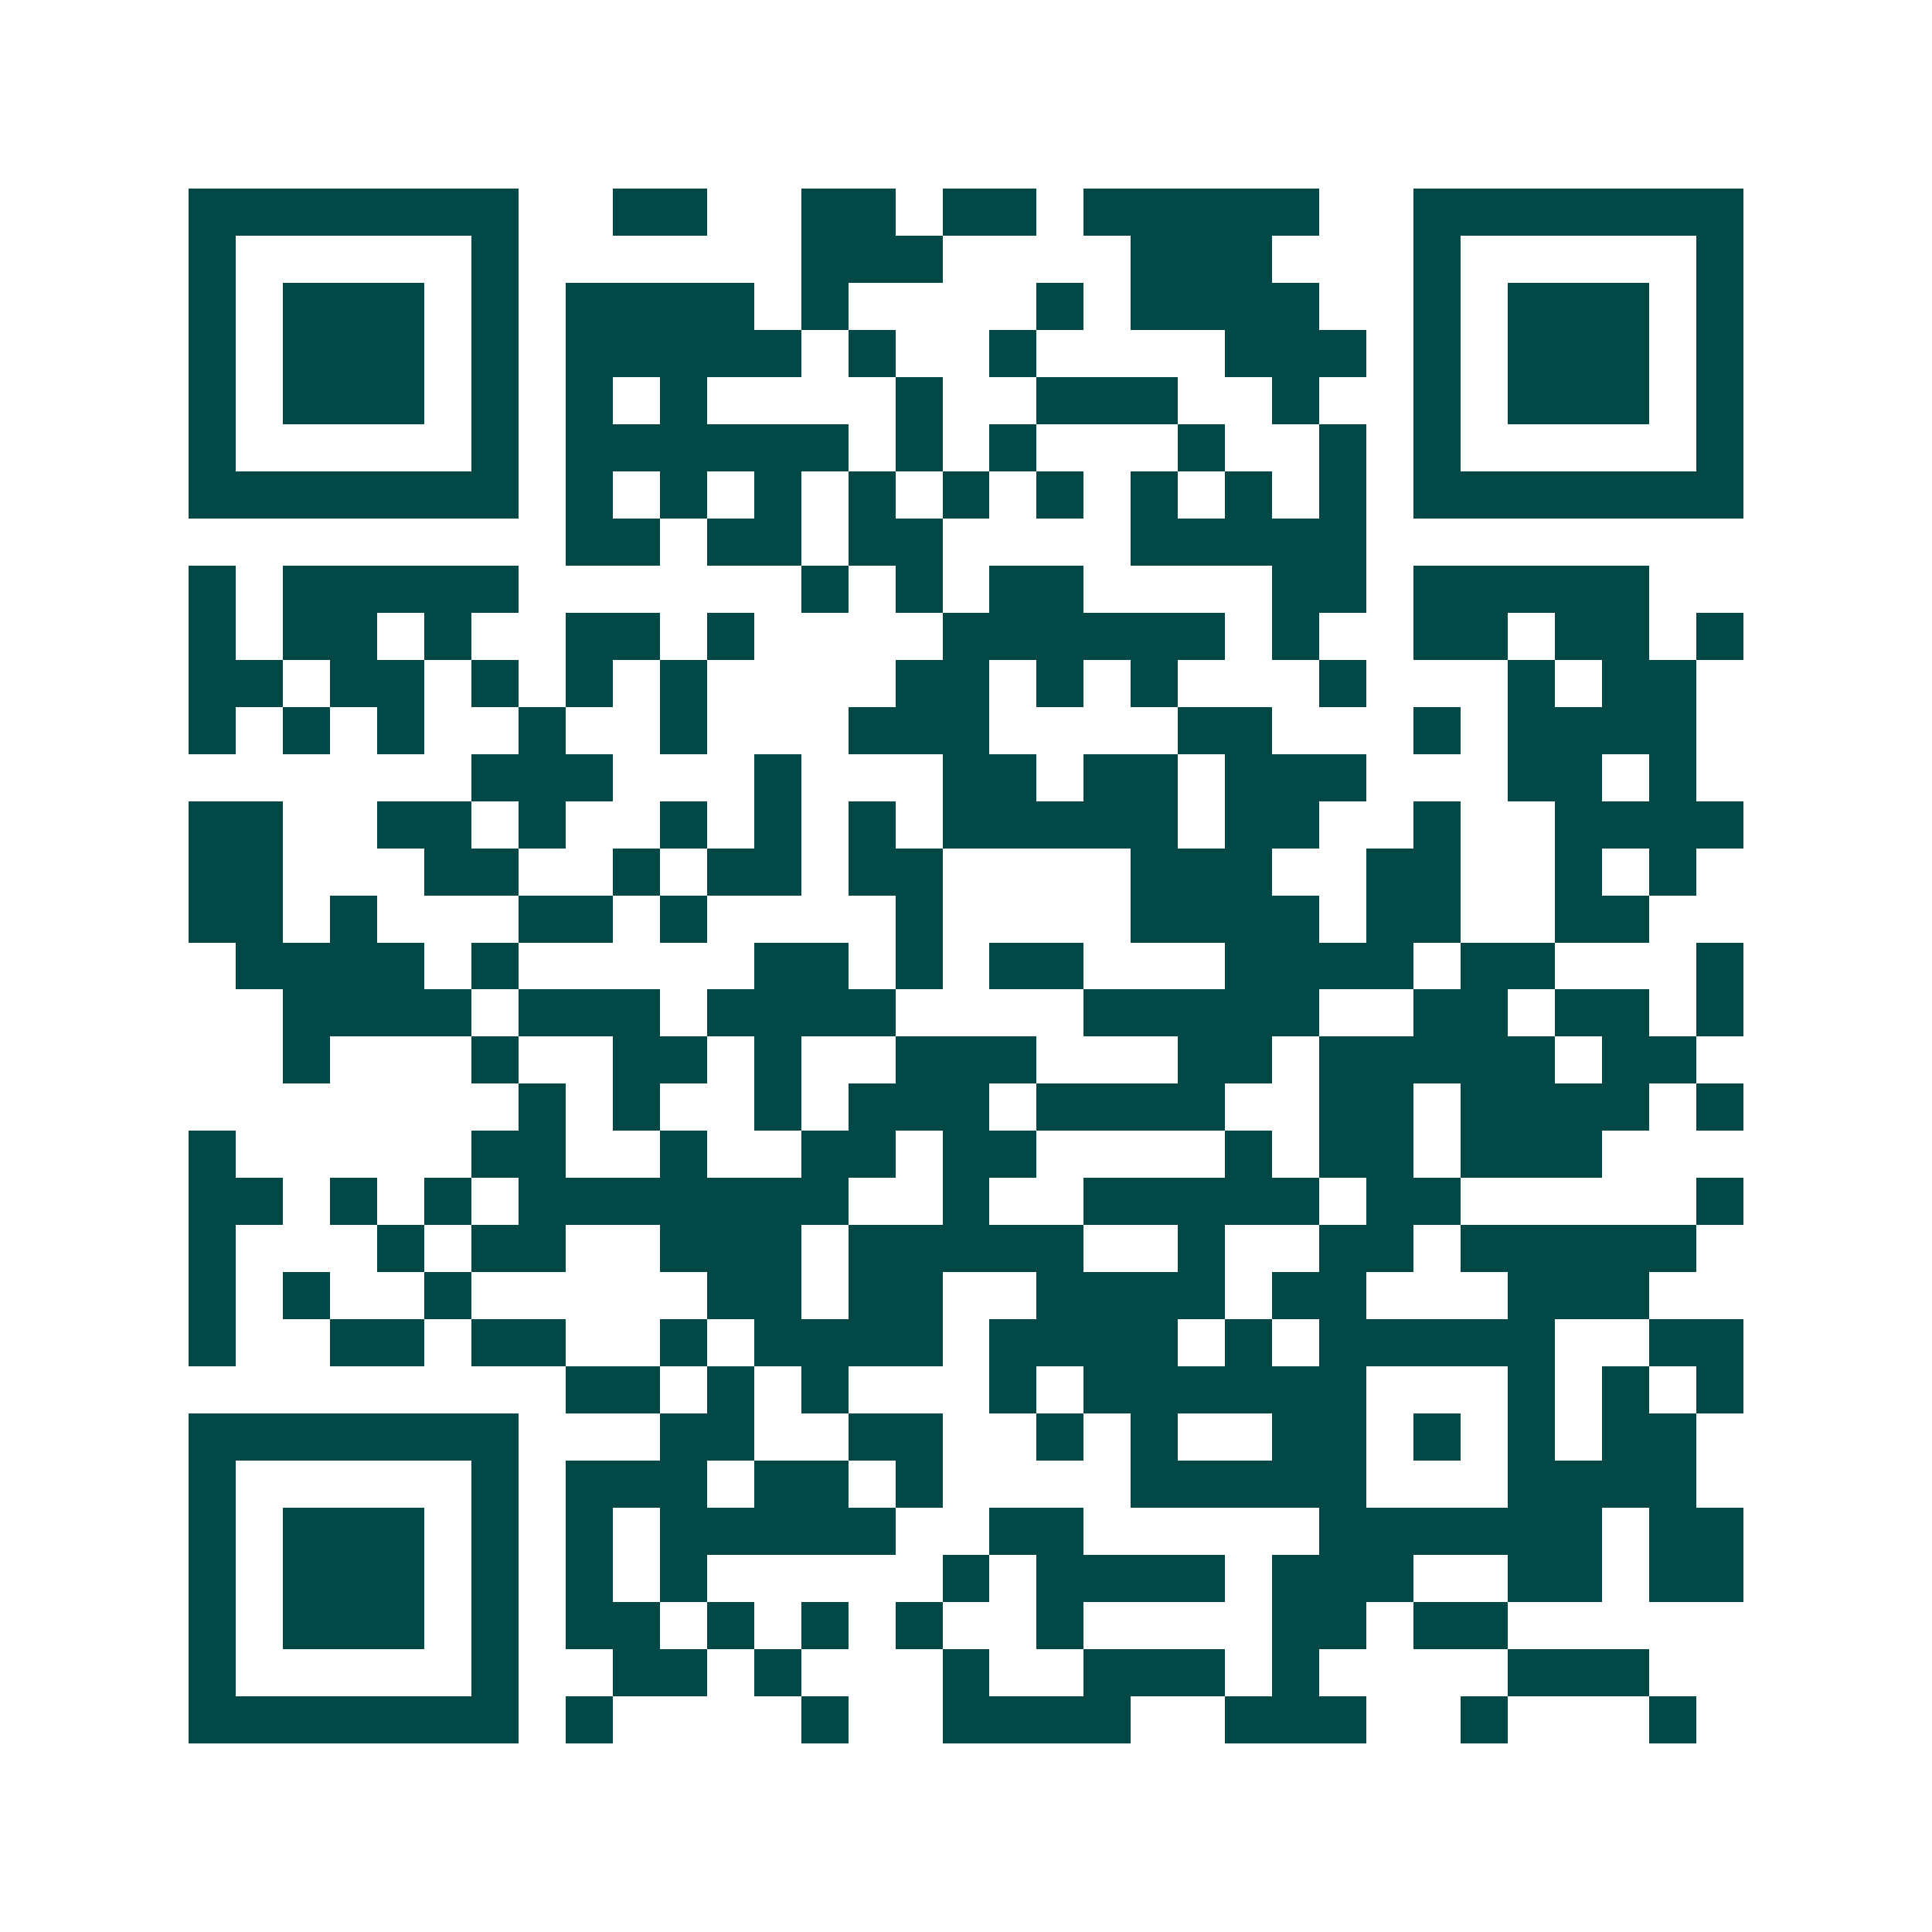 <svg xmlns="http://www.w3.org/2000/svg" width="200" height="200" viewBox="0 0 41 41" shape-rendering="crispEdges"><path fill="#ffffff" d="M0 0h41v41H0z"/><path stroke="#014847" d="M4 4.5h7m2 0h2m2 0h2m1 0h2m1 0h5m2 0h7M4 5.5h1m5 0h1m6 0h3m4 0h3m3 0h1m5 0h1M4 6.5h1m1 0h3m1 0h1m1 0h4m1 0h1m4 0h1m1 0h4m2 0h1m1 0h3m1 0h1M4 7.5h1m1 0h3m1 0h1m1 0h5m1 0h1m2 0h1m4 0h3m1 0h1m1 0h3m1 0h1M4 8.5h1m1 0h3m1 0h1m1 0h1m1 0h1m4 0h1m2 0h3m2 0h1m2 0h1m1 0h3m1 0h1M4 9.5h1m5 0h1m1 0h6m1 0h1m1 0h1m3 0h1m2 0h1m1 0h1m5 0h1M4 10.5h7m1 0h1m1 0h1m1 0h1m1 0h1m1 0h1m1 0h1m1 0h1m1 0h1m1 0h1m1 0h7M12 11.5h2m1 0h2m1 0h2m4 0h5M4 12.5h1m1 0h5m6 0h1m1 0h1m1 0h2m4 0h2m1 0h5M4 13.5h1m1 0h2m1 0h1m2 0h2m1 0h1m4 0h6m1 0h1m2 0h2m1 0h2m1 0h1M4 14.5h2m1 0h2m1 0h1m1 0h1m1 0h1m4 0h2m1 0h1m1 0h1m3 0h1m3 0h1m1 0h2M4 15.5h1m1 0h1m1 0h1m2 0h1m2 0h1m3 0h3m4 0h2m3 0h1m1 0h4M10 16.5h3m3 0h1m3 0h2m1 0h2m1 0h3m3 0h2m1 0h1M4 17.5h2m2 0h2m1 0h1m2 0h1m1 0h1m1 0h1m1 0h5m1 0h2m2 0h1m2 0h4M4 18.5h2m3 0h2m2 0h1m1 0h2m1 0h2m4 0h3m2 0h2m2 0h1m1 0h1M4 19.5h2m1 0h1m3 0h2m1 0h1m4 0h1m4 0h4m1 0h2m2 0h2M5 20.5h4m1 0h1m5 0h2m1 0h1m1 0h2m3 0h4m1 0h2m3 0h1M6 21.5h4m1 0h3m1 0h4m4 0h5m2 0h2m1 0h2m1 0h1M6 22.5h1m3 0h1m2 0h2m1 0h1m2 0h3m3 0h2m1 0h5m1 0h2M11 23.5h1m1 0h1m2 0h1m1 0h3m1 0h4m2 0h2m1 0h4m1 0h1M4 24.5h1m5 0h2m2 0h1m2 0h2m1 0h2m4 0h1m1 0h2m1 0h3M4 25.5h2m1 0h1m1 0h1m1 0h7m2 0h1m2 0h5m1 0h2m5 0h1M4 26.5h1m3 0h1m1 0h2m2 0h3m1 0h5m2 0h1m2 0h2m1 0h5M4 27.5h1m1 0h1m2 0h1m5 0h2m1 0h2m2 0h4m1 0h2m3 0h3M4 28.5h1m2 0h2m1 0h2m2 0h1m1 0h4m1 0h4m1 0h1m1 0h5m2 0h2M12 29.5h2m1 0h1m1 0h1m3 0h1m1 0h6m3 0h1m1 0h1m1 0h1M4 30.5h7m3 0h2m2 0h2m2 0h1m1 0h1m2 0h2m1 0h1m1 0h1m1 0h2M4 31.5h1m5 0h1m1 0h3m1 0h2m1 0h1m4 0h5m3 0h4M4 32.5h1m1 0h3m1 0h1m1 0h1m1 0h5m2 0h2m5 0h6m1 0h2M4 33.5h1m1 0h3m1 0h1m1 0h1m1 0h1m5 0h1m1 0h4m1 0h3m2 0h2m1 0h2M4 34.5h1m1 0h3m1 0h1m1 0h2m1 0h1m1 0h1m1 0h1m2 0h1m4 0h2m1 0h2M4 35.5h1m5 0h1m2 0h2m1 0h1m3 0h1m2 0h3m1 0h1m4 0h3M4 36.5h7m1 0h1m4 0h1m2 0h4m2 0h3m2 0h1m3 0h1"/></svg>
